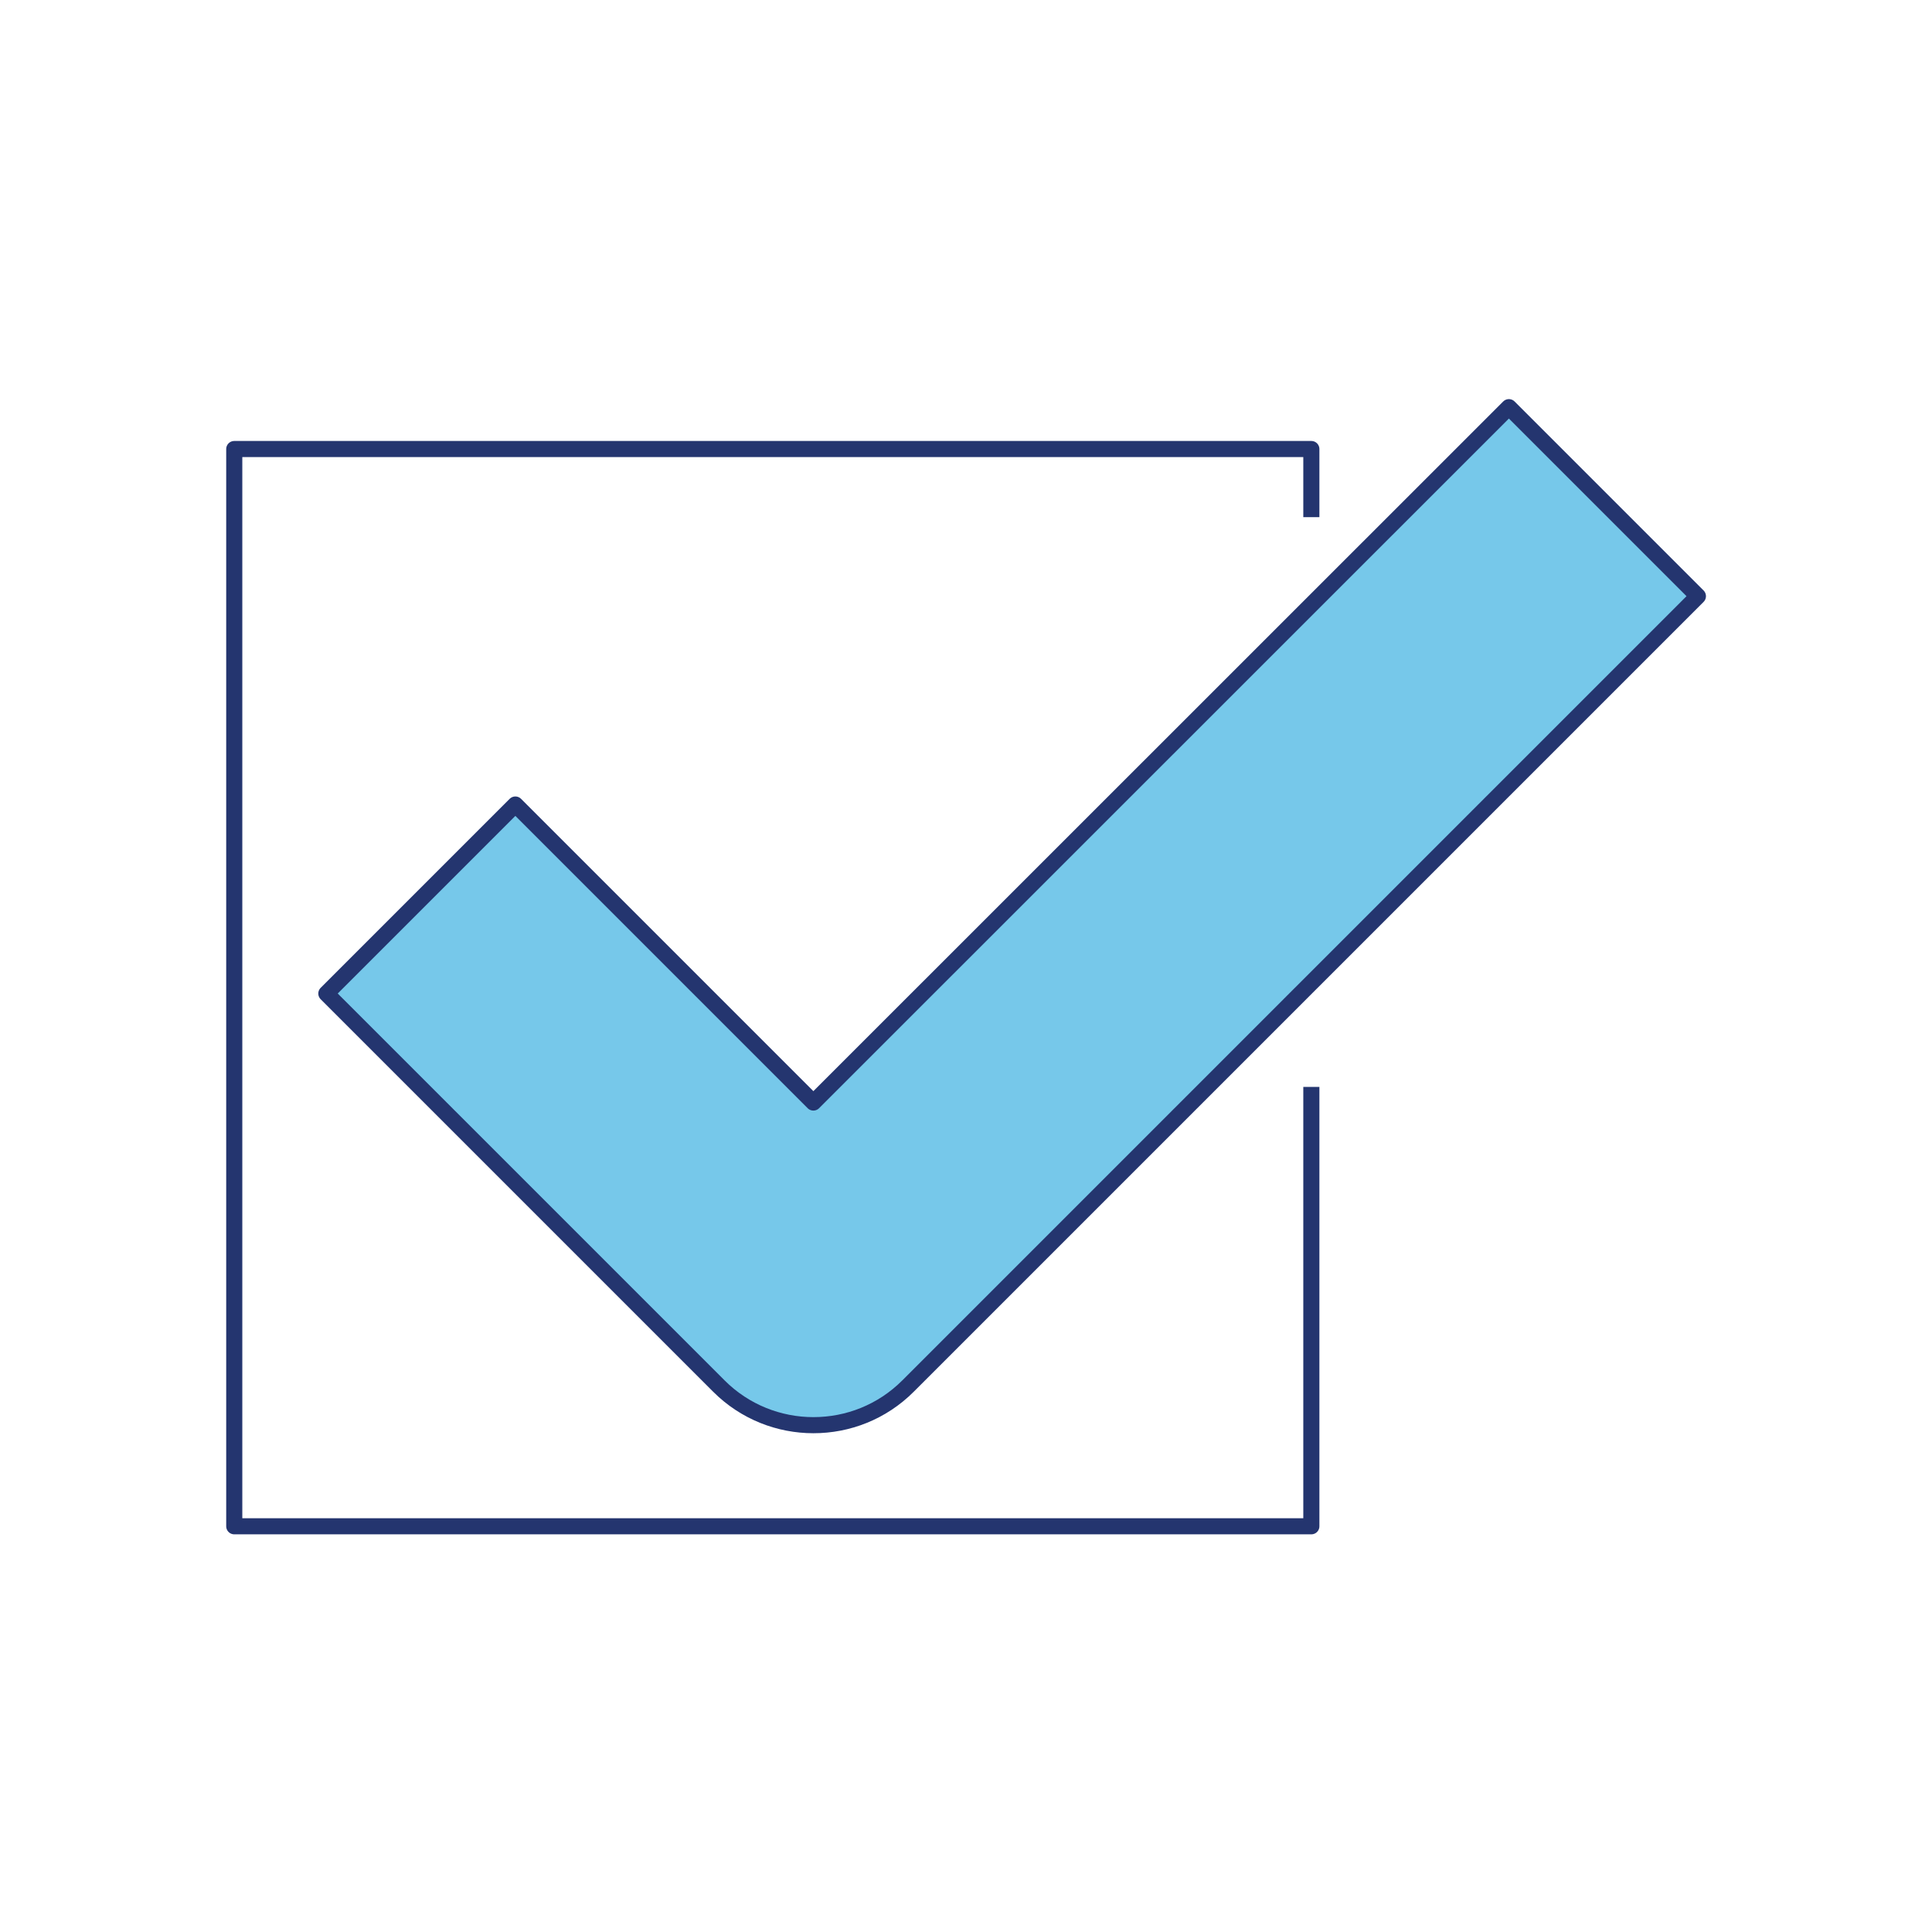 <?xml version="1.0" encoding="UTF-8"?>
<svg id="Layer_1" xmlns="http://www.w3.org/2000/svg" viewBox="0 0 120 120">
  <path d="M50.52,88.52c-2.12,0-4.25-.81-5.87-2.43l-24.38-24.38,11.74-11.74,18.51,18.51L93.72,25.29l11.74,11.74-49.06,49.06c-1.62,1.62-3.74,2.43-5.87,2.43Z" style="fill:#76c8ea; stroke:#24356f; stroke-linejoin:round;" />
  <polyline points="81.45 67.51 81.45 94.8 14.55 94.8 14.55 27.89 81.45 27.89 81.45 32.12" style="fill:none; stroke:#24356f; stroke-linejoin:round;" />
</svg>